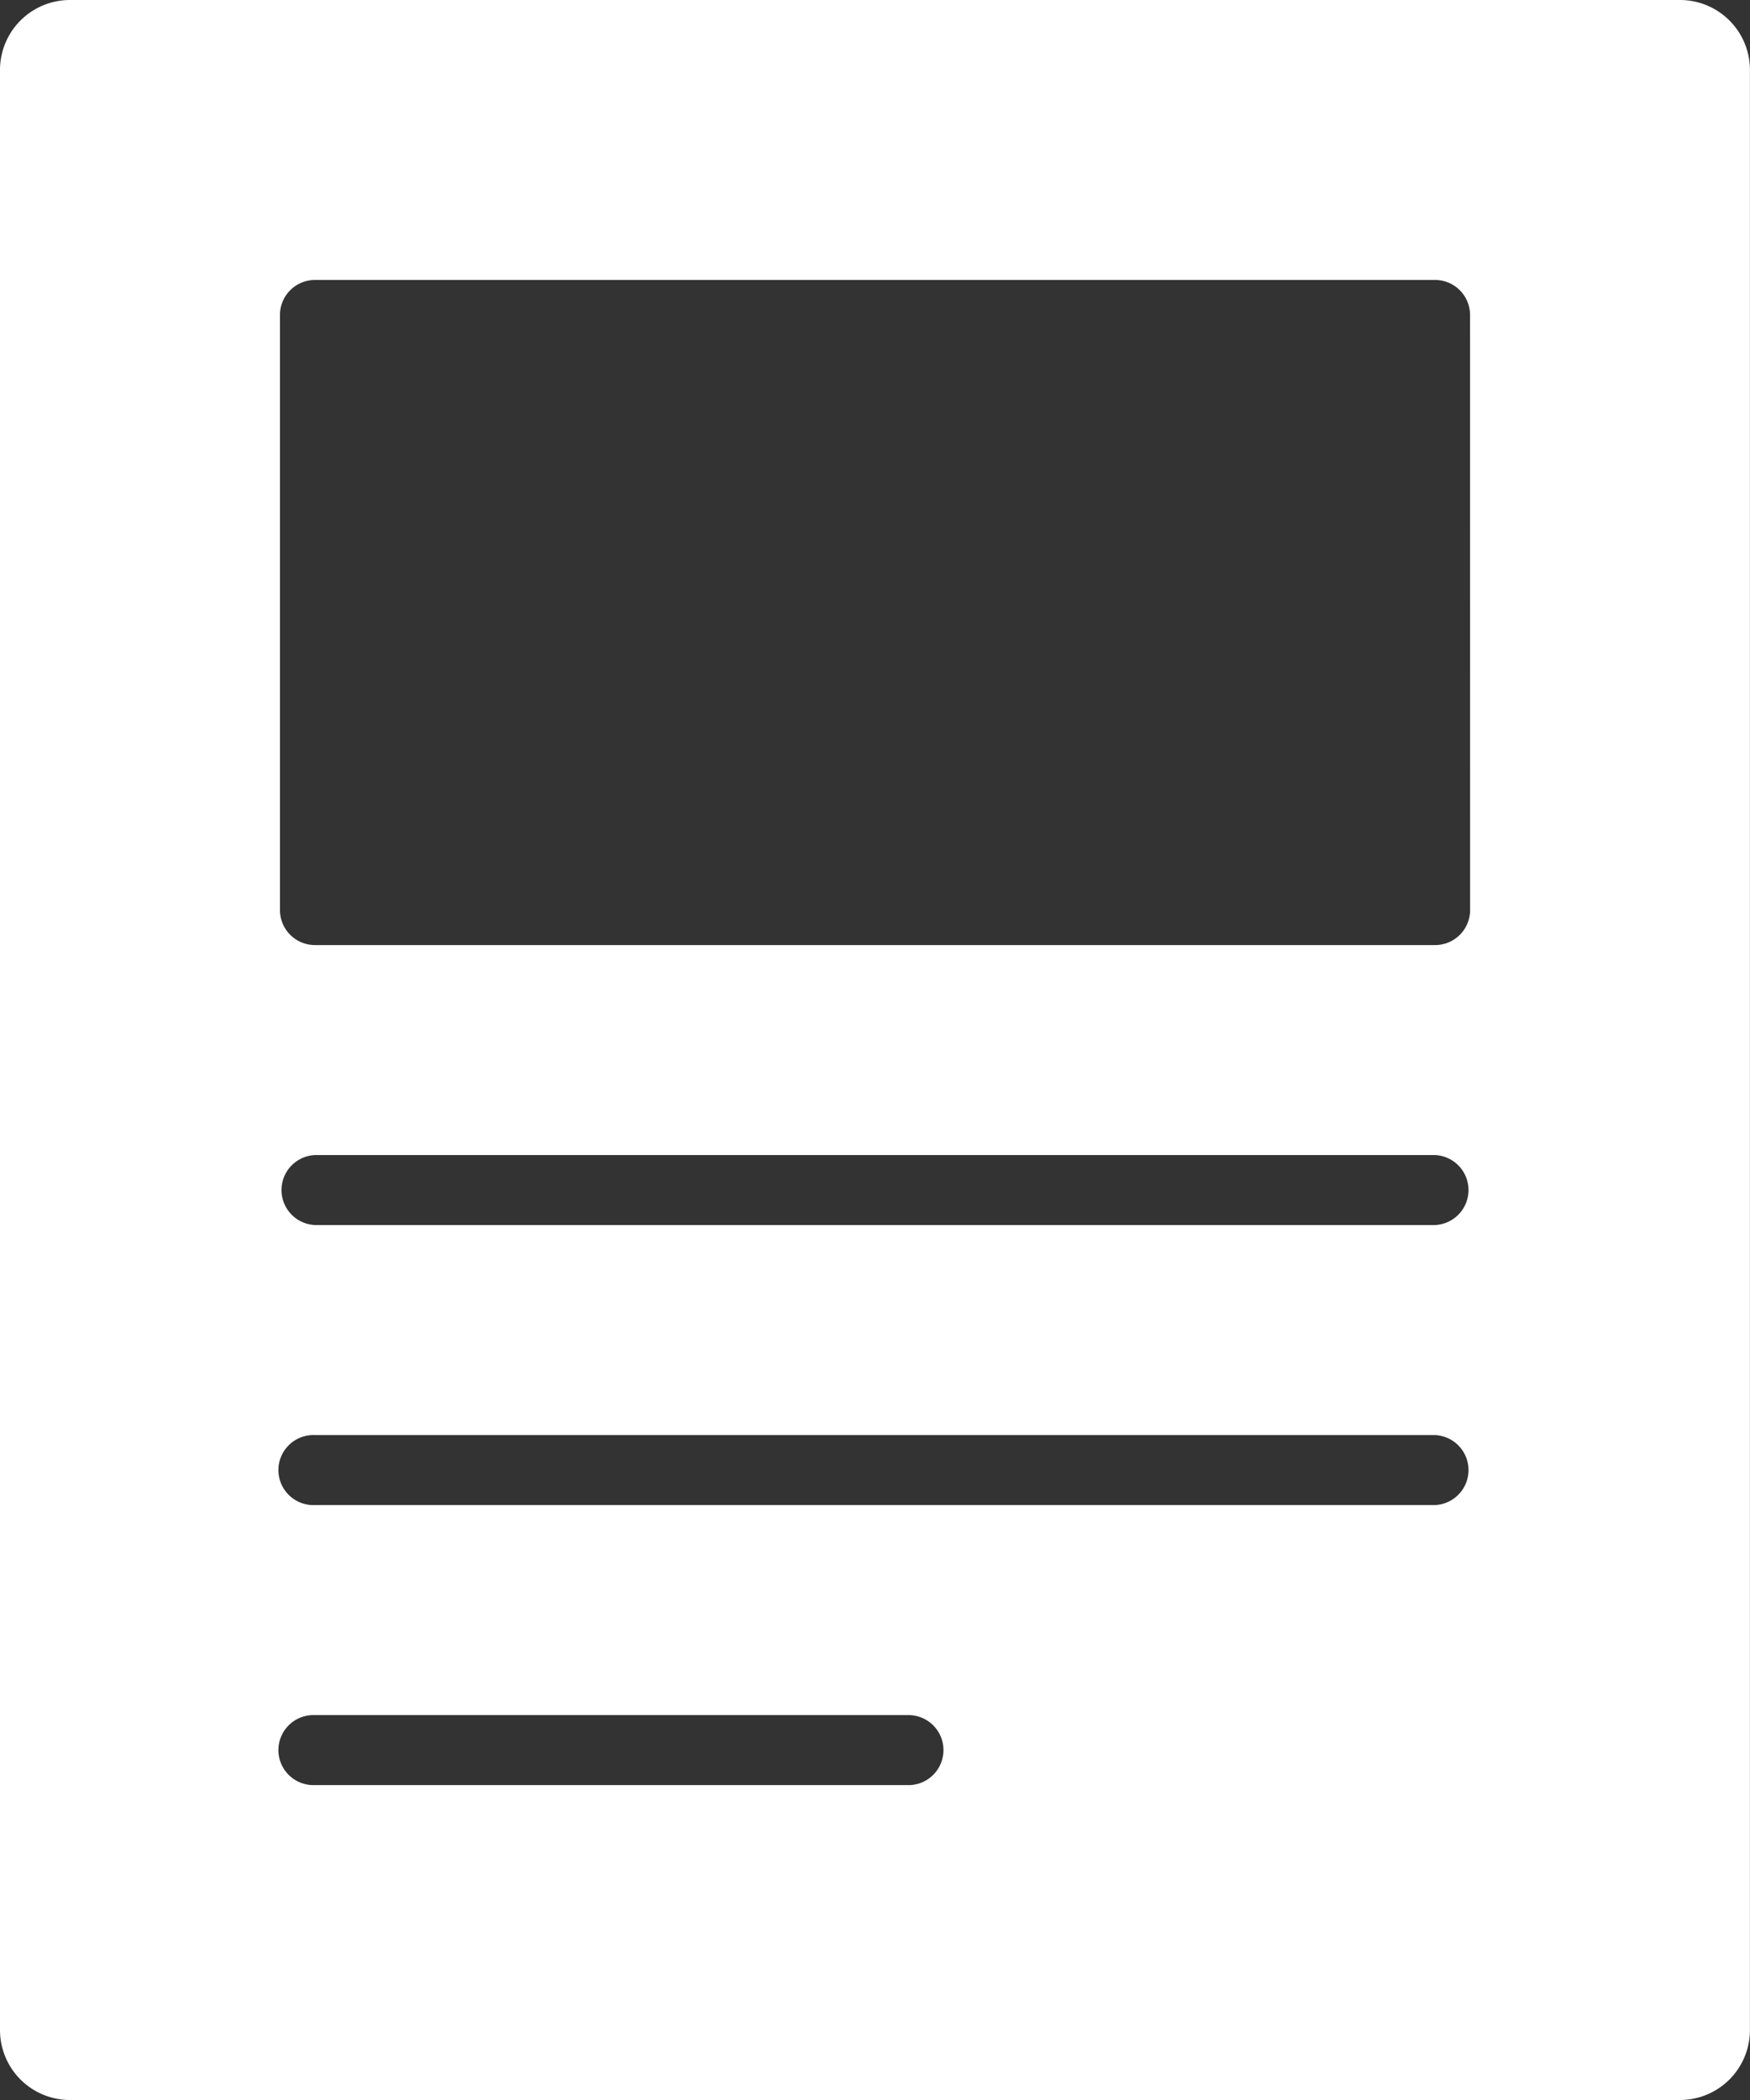 <svg id="ikonka-uredni-deska" xmlns="http://www.w3.org/2000/svg" width="25.685" height="30.822" viewBox="0 0 25.685 30.822">
  <rect x="0" y="0" width="25.685" height="30.822" fill="#333333" stroke="none"/>
  <path id="Path_52" data-name="Path 52" d="M31.658,2H8.027A1.027,1.027,0,0,0,7,3.027V31.795a1.027,1.027,0,0,0,1.027,1.027h23.63a1.027,1.027,0,0,0,1.027-1.027V3.027A1.027,1.027,0,0,0,31.658,2Zm-11.3,26.2H11.623a.514.514,0,1,1,0-1.027h8.733a.514.514,0,0,1,0,1.027Zm7.705-4.11H11.623a.514.514,0,1,1,0-1.027H28.062a.514.514,0,0,1,0,1.027Zm0-4.11H11.623a.514.514,0,0,1,0-1.027H28.062a.514.514,0,0,1,0,1.027Zm.514-4.623a.514.514,0,0,1-.514.514H11.623a.514.514,0,0,1-.514-.514V6.623a.514.514,0,0,1,.514-.514H28.062a.514.514,0,0,1,.514.514Z" transform="translate(-7 -2)" fill="#fff"/>
</svg>
